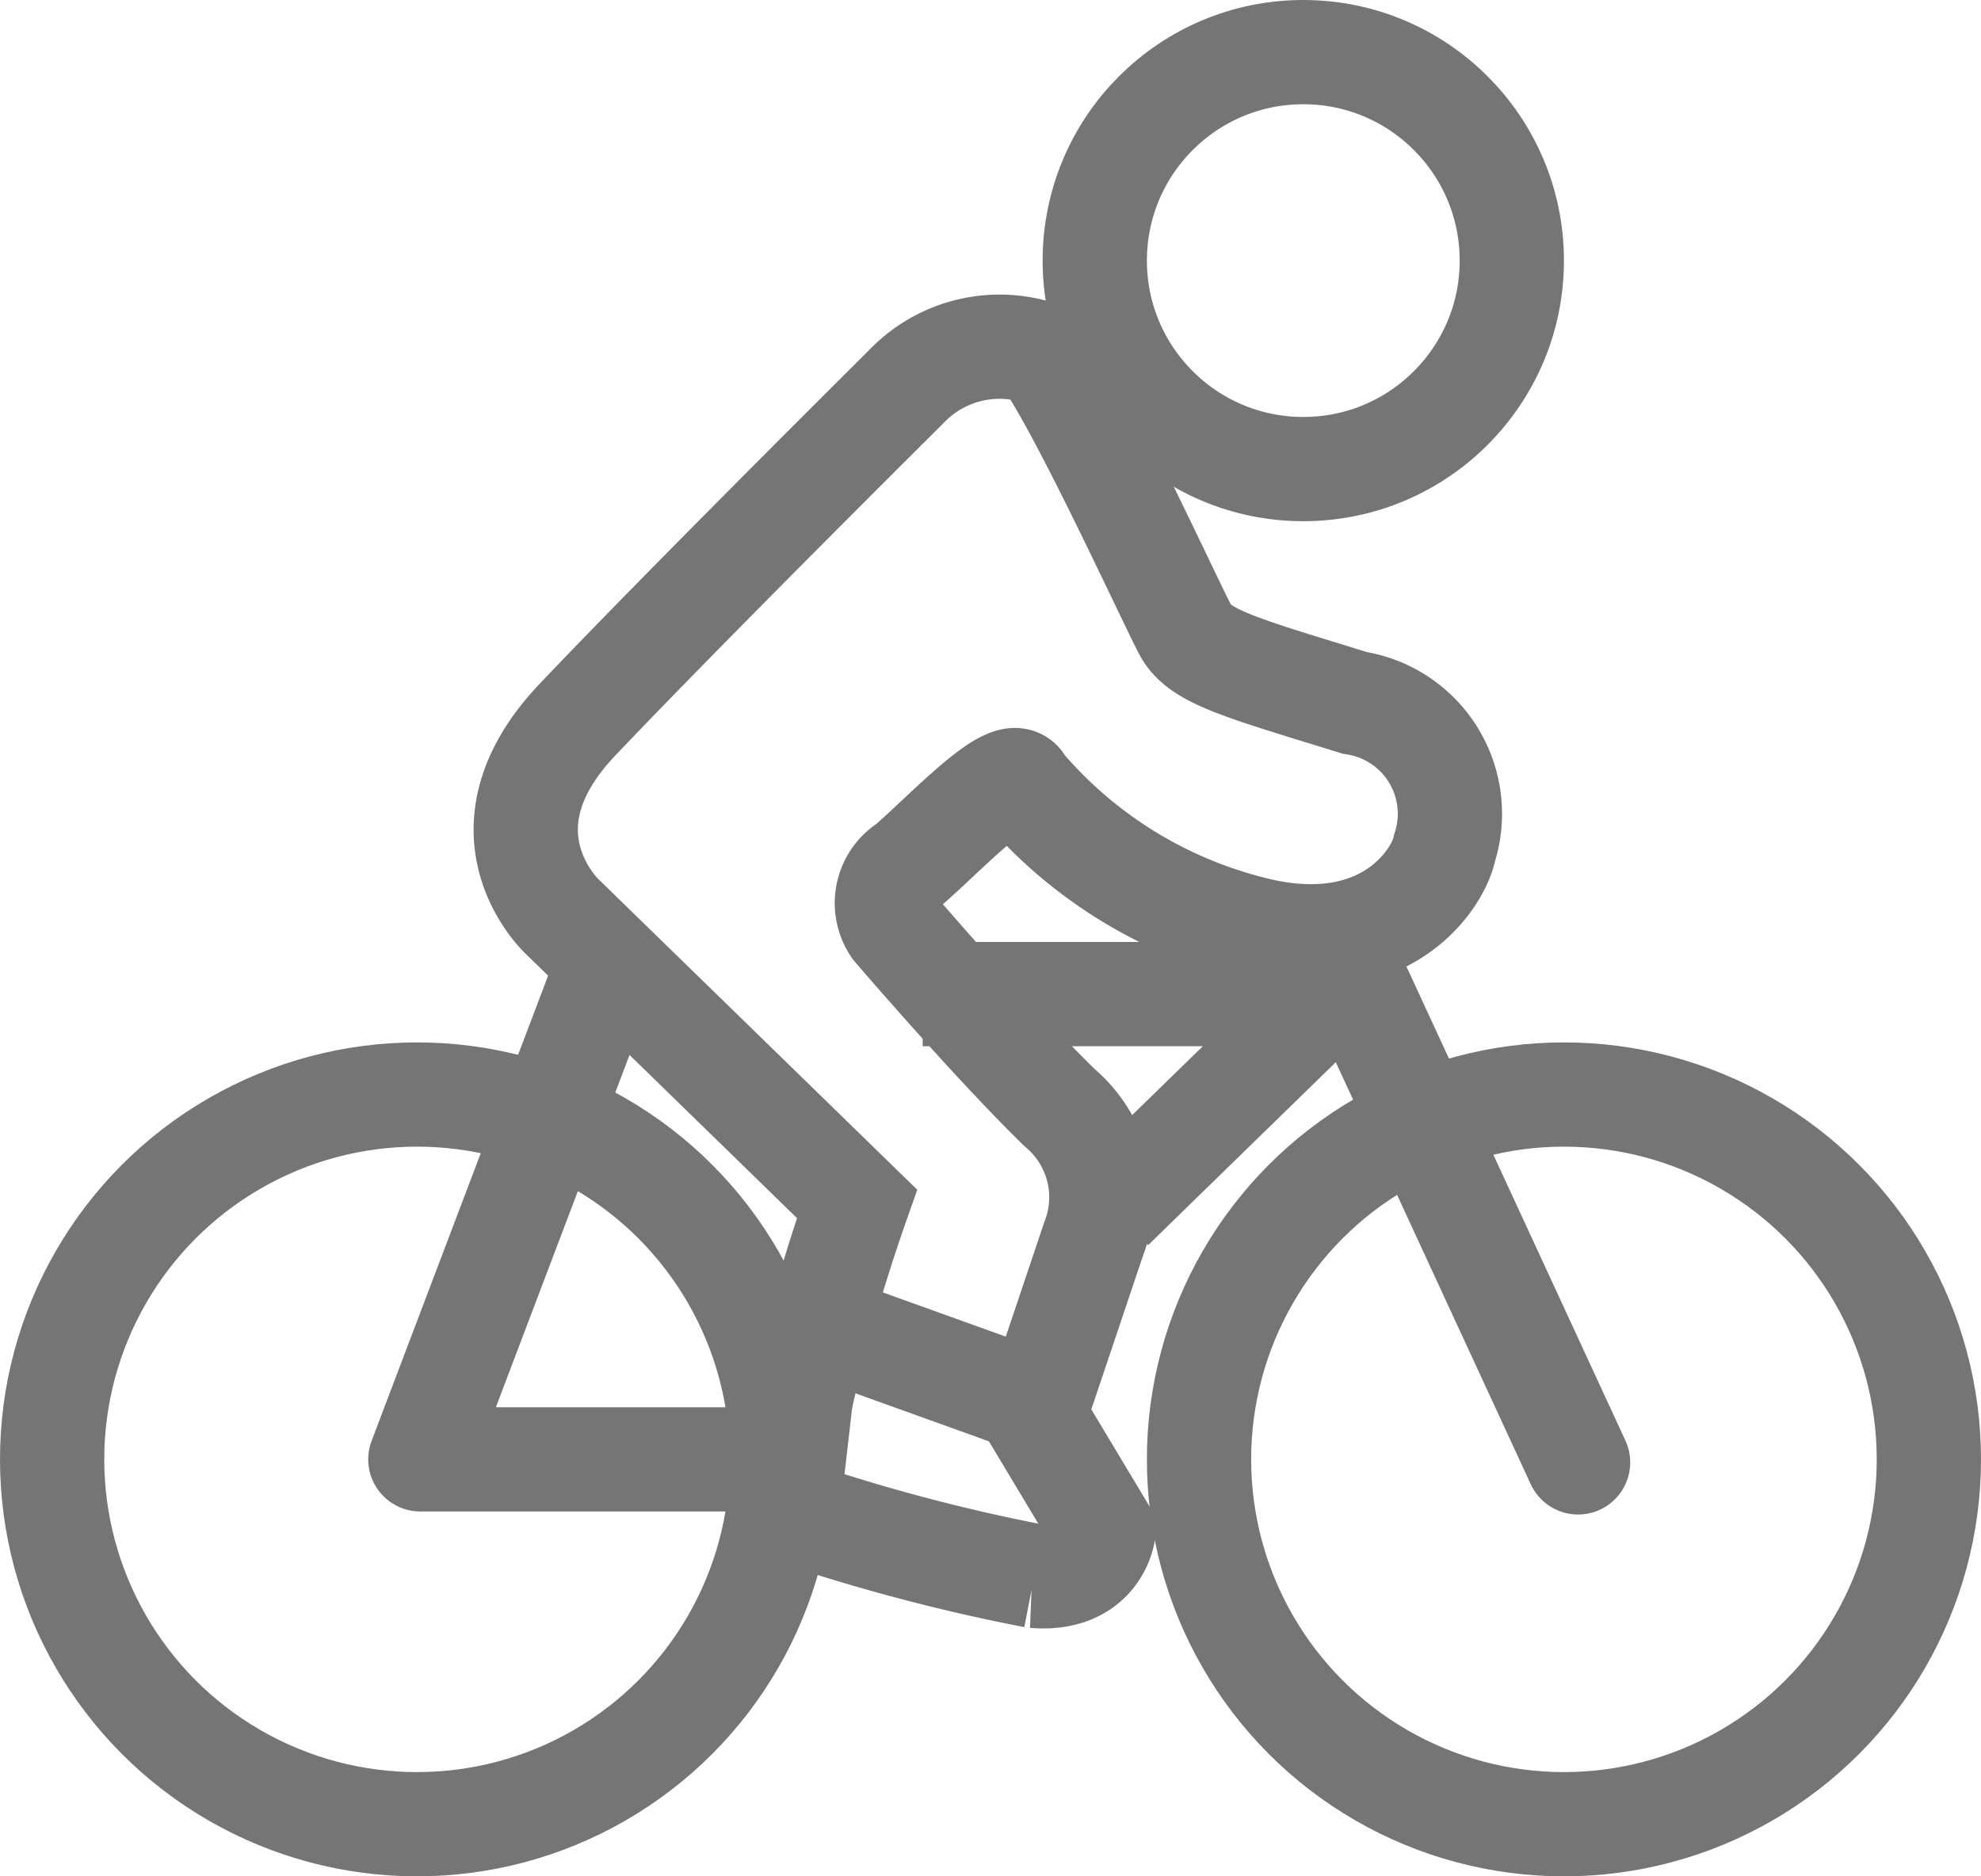 <svg xmlns="http://www.w3.org/2000/svg" width="38" height="36" viewBox="0 0 38 36"><defs><style>.a,.b,.c,.d,.f{fill:none;}.a,.b,.c,.d{stroke:#757575;stroke-width:2px;}.b,.c{stroke-linecap:round;}.b,.d{stroke-linejoin:round;}.e{stroke:none;}</style></defs><g transform="translate(-1148 -712)"><g class="a" transform="translate(1170 732)"><circle class="e" cx="8" cy="8" r="8"/><circle class="f" cx="8" cy="8" r="7"/></g><g class="a" transform="translate(1148 732)"><circle class="e" cx="8" cy="8" r="8"/><circle class="f" cx="8" cy="8" r="7"/></g><path class="b" d="M1159.486,730.977,1156.063,740h7.114"/><path class="a" d="M3.72,20.035a34.508,34.508,0,0,1,1.691-4.041L.469,9.835s-1.541-1.825.749-3.713S8.259.547,8.259.547A2.474,2.474,0,0,1,10.971.266" transform="translate(1157.12 719.882) rotate(-7)"/><path class="a" d="M4.07-.018c.472.4,2,5.248,2.214,5.781s.986.842,3.048,1.768A2.153,2.153,0,0,1,10.7,10.51c-.174.535-1.3,1.921-3.577,1.174A8.5,8.5,0,0,1,2.8,8.318c-.11-.49-1.57.742-2.355,1.266a.845.845,0,0,0-.4,1.16s1.612,2.425,2.725,3.81a2.249,2.249,0,0,1,.325,2.6l-1.532,3.2,1.05,2.362s-.228.939-1.425.692a35.487,35.487,0,0,1-4.537-1.824l.679-2.817" transform="translate(1163.807 719.148) rotate(-7)"/><g class="a" transform="translate(1168 712)"><circle class="e" cx="5" cy="5" r="5"/><circle class="f" cx="5" cy="5" r="4"/></g><path class="a" d="M1164.411,737.671l3.772,1.357"/><path class="c" d="M1178.271,740.058l-4.61-9.982"/><path class="d" d="M1169.627,735.225l4.205-4.1H1166" transform="translate(-0.301 -0.052)"/></g></svg>